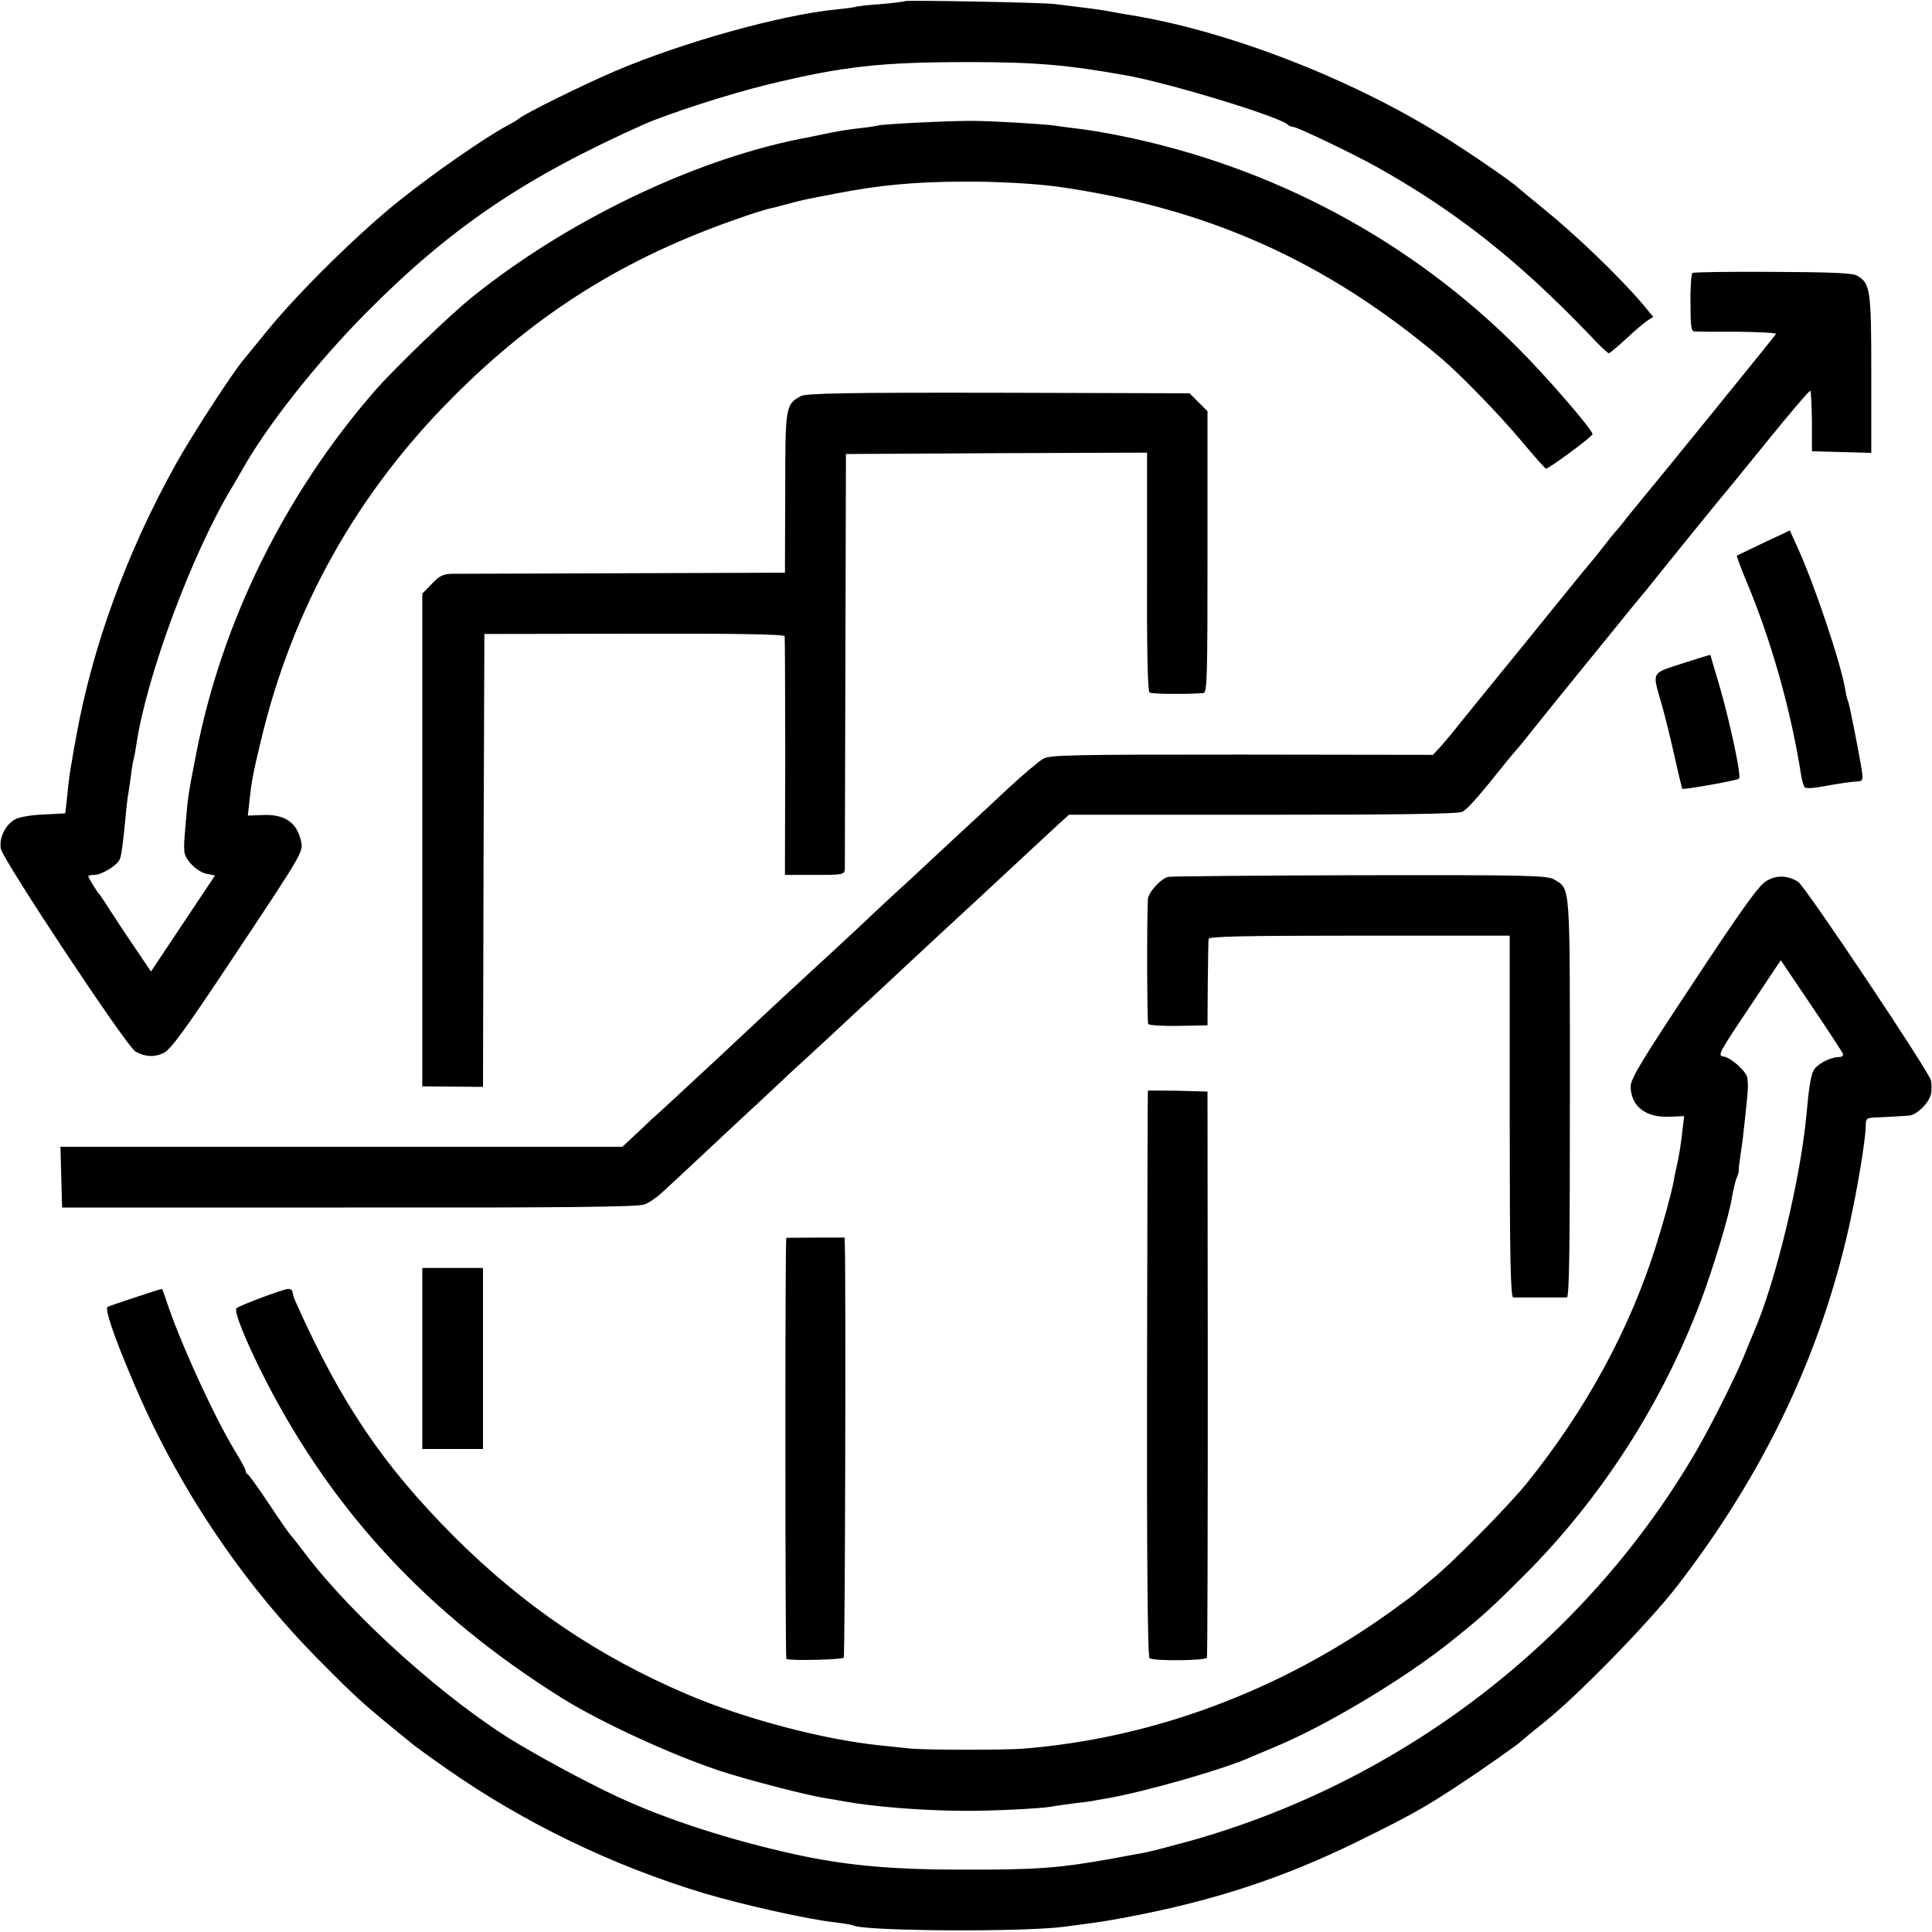 <svg version="1" xmlns="http://www.w3.org/2000/svg" width="933.333" height="933.333" viewBox="0 0 700 700"><path d="M327.9.4c-.2.2-4.2.7-8.9 1.1-4.6.3-8.7.8-9 1-.3.1-3.4.6-6.9.9-20.1 2-55.4 11.8-80.1 22.3-11.7 5-33.4 15.7-35 17.3-.3.3-2.1 1.4-4 2.4-8.1 4.3-26.8 17.3-38.7 26.8-14.8 11.7-36.5 33.1-47.8 46.8-4.2 5.2-8.5 10.4-9.4 11.5-4.3 5.2-18.6 27.3-24.3 37.5-17.9 32.1-30.5 66.6-36.4 100-.3 1.4-.9 5-1.4 8-.6 3-1.3 8.4-1.6 12-.4 3.6-.7 6.6-.8 6.7 0 0-3.5.2-7.6.4-4.1.1-8.7.9-10.2 1.6-3.7 1.8-6.2 6.7-5.5 10.8.7 4 45.7 71.9 48.8 73.5 3.6 2 6.9 2.1 10.2.5 2.5-1.2 7.7-8.3 23.2-31.6 27.8-41.8 27.5-41.2 26.5-45.4-1.5-6.6-6-9.6-14-9.2l-5.2.2.6-5.5c.8-7.1 1.2-9.5 4.1-21.5 11.4-48 34.8-89.9 70-125 30.3-30.3 62.1-50.2 103.2-64.4 5-1.8 10-3.3 11-3.5 1-.2 3.8-.9 6.3-1.6 5.6-1.5 6.3-1.7 18-3.9 15.4-3 28-4.2 45.5-4.3 12.1-.1 26.2.7 34.5 1.8 54.5 7.7 97.6 27 139.4 62.4 6.9 5.9 20.9 20.3 28.6 29.5 4.6 5.5 8.7 10.1 9.1 10.3.7.3 16.9-11.6 16.9-12.5 0-1.6-16.6-20.8-26.8-31C511 87 460.9 60.2 405.5 49.1c-5.5-1.1-12.7-2.3-16-2.6-3.3-.4-6.7-.9-7.5-1-2.8-.5-22.7-1.7-29.7-1.7-7.7-.1-33.5 1.2-34.3 1.7-.3.1-3 .6-6.1.9-5.9.7-7.2.9-15.4 2.6-2.7.6-5.9 1.2-7 1.4-39 7.9-84.5 29.9-118.5 57.3-8.2 6.6-27.9 25.6-35.1 33.8-32.6 37.4-55.6 83.9-64.8 131.5-2.9 14.8-3 15.7-3.7 23.8-.7 8.5-.8 9.1-.6 11.8.3 3 4.6 7.3 8.1 8l3 .6-11.6 17.4L54.7 352l-5.6-8.3C46 339.2 41.9 333 40 330c-1.9-3-3.7-5.7-4-6-.8-.8-4-5.9-4-6.5 0-.3 1-.5 2.1-.5 2.9 0 8.7-3.7 9.4-5.9.6-2 1-4.9 2-15.1.3-3.6.8-7.7 1.1-9.1.2-1.4.6-4.3.9-6.3.2-2.1.7-4.6.9-5.5.3-.9.7-3.3 1-5.3 3.7-24.9 20.1-69.1 34.7-93.3 1-1.7 2.6-4.4 3.5-6 8.9-16 26.9-38.8 44.9-57 30.6-30.9 57.3-49 100.7-68.4 9.1-4 31.1-11.1 45.1-14.5 27.3-6.6 40.8-8.1 72.7-8.1 24.3 0 35.7 1 57.5 4.9 15.8 2.9 54.8 14.8 58 17.7.5.5 1.4.9 2.1.9 1.4 0 21.6 9.7 29.9 14.3 29 16.2 51.5 34 77.4 61 3.4 3.7 6.6 6.7 7 6.7.3 0 3.1-2.3 6.1-5.1 3-2.8 6.5-5.8 7.7-6.6l2.3-1.5-3.9-4.7c-8.6-10.1-24-24.9-36.6-35.1-4.4-3.6-8.2-6.7-8.5-7-1.5-1.7-19-13.7-28.5-19.5-33-20.4-76.8-37.3-111.7-43-1.8-.3-4.4-.7-5.8-1-4.6-.9-8.5-1.4-13.5-2-2.7-.3-6.3-.8-8-1C378.8.9 328.4 0 327.9.4z"/><path d="M613.2 98.9c-.4.4-.8 5.2-.7 10.8 0 8.5.2 10.3 1.5 10.4.8.1 7.9.1 15.7.1 7.8.1 14 .4 13.8.8-.4.7-43.8 54.2-48.3 59.5-.9 1.1-3.5 4.3-5.7 7-2.1 2.8-4.2 5.2-4.5 5.5-.3.3-2.1 2.5-4 5s-3.7 4.7-4 5c-.3.3-6.4 7.7-13.5 16.5s-17 21-22 27.1c-4.9 6.1-10.6 13-12.5 15.4-1.9 2.5-4.9 6-6.6 8l-3.2 3.5-69.2-.1c-61.1 0-69.5.1-72 1.5-1.6.9-7.5 5.9-13.1 11.1-5.6 5.2-11.3 10.6-12.8 11.9-1.4 1.3-7.8 7.2-14.1 13.1-6.3 5.9-12.8 11.9-14.5 13.4-1.6 1.5-8.1 7.5-14.3 13.4-6.2 5.8-12.1 11.2-13.1 12.1-1 .9-6.9 6.4-13.2 12.2-6.3 5.9-13 12.1-14.9 13.9-1.9 1.8-8.5 8-14.7 13.7-6.2 5.8-12.3 11.4-13.5 12.5-1.3 1.1-5 4.5-8.3 7.7l-6 5.6H21.9l.3 11 .3 11h104c78.5.1 104.7-.2 107-1.1 1.7-.6 4.8-2.8 7-4.9 2.2-2 9.4-8.7 16-14.9 6.5-6.1 15.1-14.1 19-17.7 3.8-3.6 8.4-7.8 10-9.4 1.7-1.5 7.7-7.1 13.5-12.4 5.8-5.4 11.7-10.9 13.1-12.2 1.5-1.3 7.7-7.1 13.9-12.9 6.2-5.8 12.7-11.8 14.4-13.4 6.2-5.7 25.2-23.3 31.5-29.2 3.7-3.4 8.6-8 11-10.2l4.4-4h70.2c50.4 0 70.8-.3 72.4-1.1 1.9-1.1 5.7-5.3 15.1-17.1 1.9-2.4 4-4.8 4.5-5.4.6-.6 4.6-5.6 9-11.1s8.8-10.9 9.7-12c.9-1.1 7.1-8.8 13.8-17 6.7-8.3 12.9-15.9 13.9-17 .9-1.1 7.2-9 14.1-17.5 6.9-8.5 13-16 13.5-16.6.6-.6 8-9.7 16.5-20.2s15.7-18.9 15.9-18.6c.3.3.5 5.3.6 11.2v10.7l10.8.3 10.7.3v-28.6c0-30.7-.3-32.9-5.3-35.7-1.6-.9-10-1.2-30.5-1.3-15.5-.1-28.6.1-29 .4z"/><path d="M290.2 143.5c-5.6 3-5.7 3.6-5.7 35l-.1 29-58.5.2c-32.1.1-60.1.2-62.3.2-3.1.1-4.5.8-7.2 3.7l-3.4 3.5v178.5l11 .1 11 .1.2-82.1.3-82 54.2-.1c35.4-.1 54.4.2 54.6.9.1.5.2 20.2.2 43.7l-.1 42.8h10.8c10.5 0 10.8-.1 10.9-2.3 0-1.2.1-35.5.2-76.2l.2-74 54.6-.3 54.5-.2v43.1c-.1 27.7.2 43.3.9 43.8.8.6 13.5.7 19.5.2 1.4-.1 1.5-6.2 1.5-51.1v-51l-3.3-3.3-3.2-3.2-69.3-.2c-54.6-.1-69.7.2-71.5 1.2zM639.1 196.6c-5.2 2.5-9.6 4.6-9.8 4.7-.1.2 1.3 4.1 3.2 8.7 9.1 21.5 16.4 47.2 20.1 71 .3 1.9.9 3.8 1.3 4.3.4.4 3.2.3 6.2-.3 7.2-1.3 11-1.8 13.2-1.9 1.6-.1 1.8-.7 1.2-4.4-1.2-7.3-4.5-23.9-4.9-24.6-.2-.3-.7-2.2-1-4.1-1.5-9.4-11.3-38.6-17.4-51.8l-2.7-6-9.4 4.4zM609.5 240.4c-11.4 3.7-10.9 2.8-7.5 14.6 1.2 4.1 3.3 12.7 4.7 19 1.4 6.3 2.7 11.6 2.8 11.8.4.4 20-3 20.6-3.7.9-.8-3.2-20.1-7.1-33.6-1.8-6.1-3.3-11.1-3.3-11.2-.1-.1-4.7 1.3-10.2 3.1zM423.3 317.7c-2.6.5-7.3 5.7-7.4 8.1-.4 7.2-.3 44.5.1 45.2.3.5 5.3.8 11 .7l10.5-.2.1-15c.1-8.3.2-15.6.3-16.3.1-.9 11.7-1.2 54.6-1.2H547v65.5c0 51.7.3 65.5 1.3 65.6h19.4c.9-.1 1.1-17.8 1.1-72.3 0-79.2.3-75.5-5.8-79.2-2.5-1.4-9.5-1.6-70.2-1.5-37 .1-68.3.4-69.5.6z"/><path d="M640 319.2c-2.7 1.5-8.9 10.2-26.4 36.7-19.2 29-22.9 35.1-22.8 38 .3 7.1 5.6 11.1 14.1 10.7l5.3-.2-.6 5c-.6 5.6-1.3 9.8-2.2 13.6-.3 1.4-.8 3.6-1 5-.9 4.7-3.6 14.5-6.6 24-9.6 30.2-25.4 59.1-46.7 85.5-6.7 8.3-27.5 29.4-34.6 35-2.7 2.2-5.2 4.3-5.5 4.6-.3.4-4.5 3.5-9.5 7.1-40 28.6-86.2 45.7-133 49.4-6.9.5-35.8.5-41-.1-2.7-.3-7.5-.8-10.5-1.1-20.7-2.1-49.1-9.6-70-18.5-32.2-13.7-59.4-32.1-84.6-57.3-25.5-25.6-40.8-48.1-57-84.3-.8-1.7-1.4-3.6-1.4-4.2 0-.6-.7-1.1-1.6-1.1-1.6 0-17.4 5.9-18.7 7-1.1 1 3.5 12.4 10.9 26.8 24.6 47.6 59.1 84.5 107.1 114.5 13.6 8.5 39.1 20.3 56.8 26.2 9.2 3.1 31.9 9 38.5 10 2.5.4 5.4.9 6.4 1.1 10.8 2 28.4 3.4 43.6 3.5 9.8.1 27.9-.8 31.8-1.5.9-.2 4.6-.7 8.2-1.2 3.6-.4 6.7-.8 7-.9.3-.1 2.5-.5 5-.9 14.3-2.5 42.9-10.7 52.5-15.1 1.7-.7 5.7-2.4 9-3.8 18.4-7.7 46.2-24.4 63-37.8 11.4-9.1 14.7-12.1 26.5-23.9 28.1-28 50.4-62.7 64.5-100.3 4.3-11.5 10.2-31 11-36.8.4-2.3 1.1-5.3 1.6-6.8.6-1.4 1-2.8.9-3.1-.1-.3.2-2.8.6-5.5.9-6.1.8-5.2 1.9-15.5.5-4.7.9-9.1.8-9.8 0-.6-.1-1.8-.2-2.6-.2-2.3-5.9-7.4-8.6-7.8-2.3-.3-1.8-1.2 9.2-17.6l11.5-17.3 11 16.3c6.1 9 11.2 16.9 11.5 17.5.3.8-.3 1.3-1.6 1.3-2.9 0-7.8 2.6-9 4.8-1 1.9-1.7 6.1-2.6 16.2-2.1 22.9-11.2 60.7-19 78.5-.7 1.6-2.3 5.5-3.5 8.5-2.9 7.3-12.1 25.6-17.2 34.4-40.2 69.2-107.4 120.7-185.4 142.1-6.7 1.8-13.5 3.6-15 3.8-1.6.3-6.7 1.2-11.4 2.1-19.4 3.5-27.6 4.1-55.5 4-23.1 0-39.1-1.4-55.5-4.7-22.3-4.6-46.2-11.9-64.5-20-10.3-4.5-27.7-13.7-40.3-21.2-25.1-15.1-58.9-45.3-76.4-68.3-2.4-3.2-4.8-6.2-5.4-6.9-.7-.7-4.3-5.9-8-11.5-3.8-5.7-7.2-10.4-7.6-10.6-.5-.2-.8-.8-.8-1.3s-1.7-3.7-3.8-7.1c-7.5-12.2-20.6-40.9-25.1-55.1-.7-2-1.3-3.7-1.4-3.7-.7 0-19 6.1-19.7 6.5-1.1.7 2.2 10.5 9 26.5 15.8 37.7 39.3 73 67.8 101.7 13.8 13.9 15.6 15.6 34.4 30.8.9.7 6.1 4.5 11.7 8.4 28 19.6 60.1 35.1 93.3 45.1 14.2 4.2 37.4 9.4 47.3 10.5 3.3.4 6.3.9 6.6 1.1 3.5 2.1 61.1 2.5 76.4.5 13.7-1.8 13.9-1.8 23-3.5 31.2-5.9 56.2-14.1 83-27.2 19.5-9.6 24.6-12.4 38-21.3 6.3-4.1 21-14.4 21.5-15.1.3-.3 4.1-3.5 8.5-7 12-9.5 37.8-36 47.9-49 31.5-40.7 52.1-83.8 62.6-130.8 3.1-14 6-31.6 6-36.5 0-2.4.4-2.7 3.3-2.8 3.1-.1 8-.4 12.4-.7 2.8-.2 7.1-4.5 7.9-7.7.3-1.4.3-3.7 0-5.1-.9-3.5-45.6-70.4-48.1-71.9-3.8-2.4-7.9-2.5-11.5-.3z"/><path d="M415.9 395.2c-.1.2-.2 46.4-.3 102.6-.1 67.3.2 102.6.9 103 1.8 1.1 20.4.9 20.8-.2.2-.6.3-47 .3-103.1l-.1-102-10.7-.3c-6-.1-10.9-.1-10.9 0zM284.9 448.5c-.5.1-.4 152.5 0 152.6 2.6.7 20.4.2 20.8-.5.5-.7.8-138 .4-149.6l-.1-2.6h-10.5c-5.8 0-10.6.1-10.6.1zM153 492.2V525h22v-65.6h-22v32.8z"/></svg>